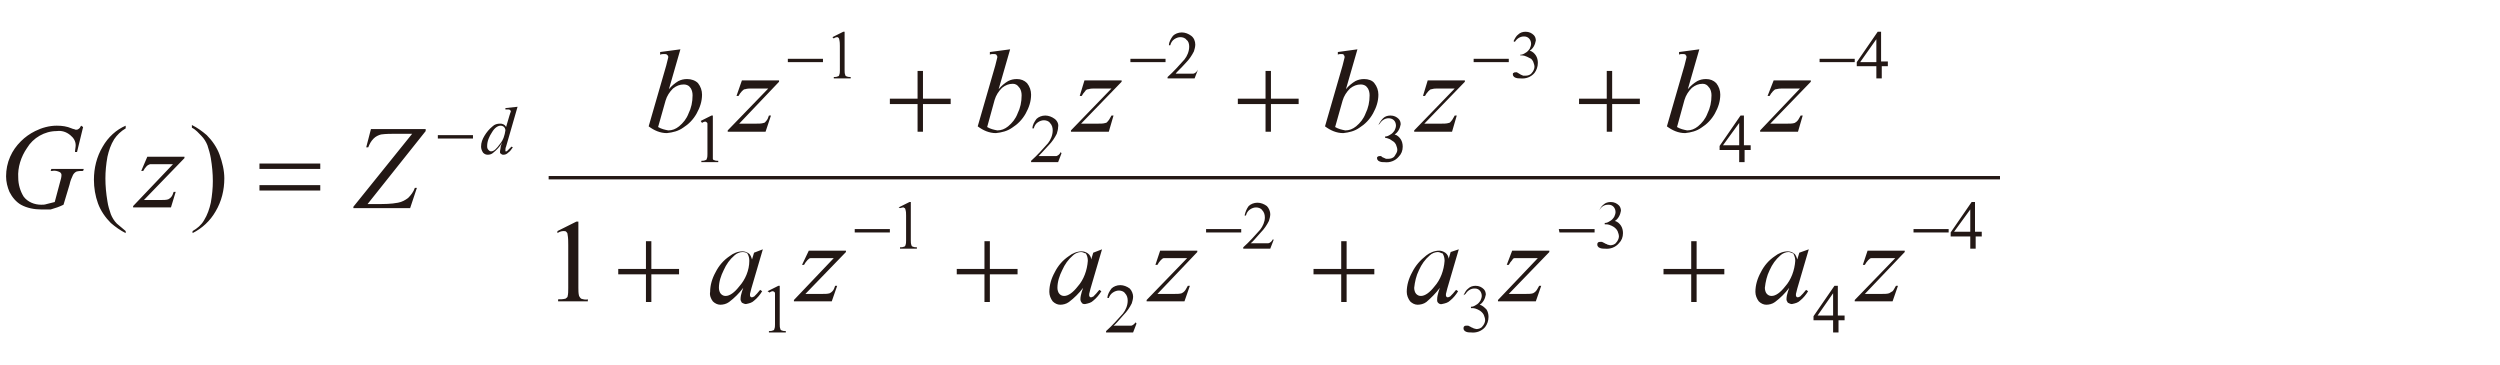 <svg id="レイヤー_1" xmlns="http://www.w3.org/2000/svg" viewBox="0 0 370 54"><style>.st0{fill:none;stroke:#231815;stroke-width:.5;stroke-miterlimit:10}.st1{fill:#231815}</style><title>svg</title><path class="st0" d="M81.2 26.3H296"/><path class="st1" d="M12.3 18.8l-.9 3.7h-.3c0-.3.1-.7.1-1 0-.6-.3-1.1-.8-1.5-.6-.5-1.3-.7-2-.6-1.8 0-3.5 1-4.4 2.5-.9 1.3-1.4 2.9-1.3 4.4 0 1 .3 2 .8 2.8.6.8 1.6 1.2 2.6 1.2.3 0 .5 0 .8-.1l1.2-.3.8-3c.1-.3.2-.7.2-1 0-.2-.1-.3-.2-.4-.4-.2-.8-.3-1.2-.2h-.2l.1-.3h4.8l-.1.3c-.3 0-.7 0-1 .1-.2.1-.4.3-.5.5-.2.4-.4.9-.5 1.4l-.9 3c-.6.3-1.2.5-1.9.7H6.1c-1 0-2.1-.2-3-.7-.7-.4-1.3-1.1-1.7-1.9-.3-.7-.5-1.5-.5-2.3 0-1 .2-2 .6-2.9.4-.9.9-1.6 1.6-2.3.6-.6 1.3-1.1 2.1-1.5 1-.5 2.1-.8 3.2-.8.8 0 1.5.1 2.2.4.2.1.4.1.6.2.1 0 .3 0 .4-.1.2-.1.3-.3.4-.5l.3.2zm9.5 4.4h5.5v.2l-6 6.2h2.5c.4 0 .8 0 1.1-.1.2-.1.3-.2.4-.3.2-.2.3-.5.4-.8h.3l-.7 2.3h-5.6v-.2l5.9-6.2h-3.4c-.2.1-.3.1-.5.3-.2.2-.4.5-.5.7h-.3l.9-2.1zm33.1-4.1H63v.3l-8.6 10.8h1.4c1 0 2.1 0 3.1-.2.6-.1 1.1-.4 1.5-.7.4-.4.8-.9 1-1.5h.3l-1 3h-8.4v-.2L61 19.8h-2.4c-.7 0-1.5 0-2.2.1-.4.1-.8.3-1.1.6-.4.4-.6.8-.8 1.3h-.3l.7-2.7zm45.8-11.8L99 13.2c.4-.5.9-.9 1.4-1.2.4-.2.8-.3 1.3-.3.6 0 1.2.2 1.6.6.4.5.6 1.1.6 1.7 0 1-.3 1.9-.8 2.8-.5.9-1.2 1.6-2 2.1-.7.5-1.5.7-2.4.8-1 0-1.9-.4-2.7-1l2.6-9 .3-1.2c0-.1 0-.3-.1-.3-.1-.2-.3-.2-.5-.2s-.4 0-.6.1v-.4l3-.4zm-3.3 11.5c.5.3 1 .4 1.5.5.6 0 1.1-.2 1.6-.6.6-.5 1.1-1.1 1.4-1.9.4-.8.6-1.7.6-2.7 0-.4-.1-.9-.4-1.2-.2-.3-.6-.4-.9-.4-.6 0-1.1.2-1.6.6-.5.5-.9 1.1-1.1 1.8l-1.1 3.9zm12.4-6.9h5.5v.2l-5.9 6.2h2.5c.4 0 .8 0 1.1-.1.2 0 .3-.2.4-.3.2-.2.3-.5.4-.8h.3l-.8 2.4h-5.6v-.2l6-6.2h-2.5c-.3 0-.6 0-.9.1-.2 0-.3.1-.5.3-.2.2-.4.5-.5.7h-.3l.8-2.3zm39.7-4.6l-1.7 5.9c.4-.5.9-.9 1.4-1.2.4-.2.8-.3 1.3-.3.6 0 1.1.2 1.5.6.4.5.6 1.1.6 1.7 0 1-.3 1.9-.8 2.8-.5.9-1.2 1.6-2 2.1-.7.5-1.5.7-2.4.8-1 0-1.9-.4-2.7-1l2.6-9 .3-1.2c0-.1 0-.3-.1-.3 0-.2-.3-.2-.5-.2s-.4 0-.5.1v-.4l3-.4zm-3.4 11.5c.5.3 1 .4 1.5.5.6 0 1.1-.2 1.6-.6.6-.5 1.1-1.1 1.4-1.9.4-.8.6-1.7.6-2.7 0-.4-.1-.9-.4-1.2-.2-.3-.5-.5-.9-.5-.6 0-1.1.2-1.6.6-.5.5-.9 1.1-1.1 1.8l-1.1 4zm14.4-6.9h5.5v.2l-6 6.2h2.5c.4 0 .8 0 1.1-.1.2 0 .3-.2.4-.3.2-.2.3-.5.5-.8h.3l-.7 2.4h-5.6v-.2l6-6.2H162c-.3 0-.6 0-.9.1-.2 0-.4.1-.5.3-.2.2-.4.5-.5.7h-.3l.7-2.3zm40.4-4.6l-1.7 5.9c.4-.5.9-.9 1.4-1.2.4-.2.8-.3 1.3-.3.6 0 1.2.2 1.5.6.4.5.6 1.1.6 1.7 0 1-.3 1.9-.8 2.8-.5.9-1.2 1.6-2 2.1-.7.5-1.5.7-2.4.8-1 0-1.9-.4-2.7-1l2.6-9 .3-1.2c0-.1 0-.3-.1-.3 0-.2-.2-.2-.4-.2s-.4 0-.5.1v-.4l2.9-.4zm-3.3 11.5c.5.3 1 .4 1.5.5.6 0 1.1-.2 1.6-.6.6-.5 1.1-1.1 1.4-1.9.4-.8.6-1.7.6-2.7 0-.4-.1-.9-.4-1.2-.2-.3-.6-.4-.9-.4-.6 0-1.1.2-1.6.6-.5.5-.9 1.1-1.1 1.8l-1.1 3.9zm13.7-6.9h5.5v.2l-6 6.2h2.5c.4 0 .8 0 1.1-.1.2 0 .3-.2.4-.3.2-.2.3-.5.5-.8h.3l-.7 2.4h-5.6v-.2l6-6.2h-2.5c-.3 0-.6 0-.9.1-.2 0-.3.1-.5.3-.2.2-.4.5-.5.7h-.3l.7-2.3zm40.2-4.6l-1.7 5.9c.4-.5.9-.9 1.4-1.2.4-.2.8-.3 1.3-.3.6 0 1.1.2 1.5.6.4.5.6 1.1.6 1.7 0 1-.3 1.9-.8 2.8-.5.9-1.2 1.6-2 2.1-.7.5-1.5.7-2.4.8-1 0-1.9-.4-2.7-1l2.6-9 .3-1.2c0-.1 0-.3-.1-.3 0-.2-.3-.2-.5-.2s-.4 0-.5.1v-.4l3-.4zm-3.3 11.5c.5.3 1 .4 1.5.5.6 0 1.1-.2 1.6-.6.6-.5 1.1-1.1 1.4-1.9.4-.8.6-1.7.6-2.7 0-.4-.1-.9-.4-1.2-.2-.3-.5-.5-.9-.5-.6 0-1.1.2-1.6.6-.5.5-.9 1.1-1.1 1.8l-1.1 4zm14.3-6.9h5.5v.2l-6 6.2h2.5c.4 0 .8 0 1.1-.1.2-.1.3-.2.4-.3.2-.2.3-.5.5-.8h.3l-.7 2.4h-5.6v-.2l5.9-6.2h-2.5c-.3 0-.6 0-1 .1-.2 0-.3.1-.5.3-.2.2-.4.5-.5.7h-.3l.9-2.3zm-149.6 25l-1.7 5.8-.2.8v.2c0 .1 0 .2.1.2 0 .1.1.1.2.1s.2-.1.3-.1c.3-.3.6-.6.9-1l.3.2c-.3.5-.7 1-1.2 1.4-.3.3-.7.4-1.2.5-.2 0-.4-.1-.6-.2-.1-.2-.2-.3-.2-.5 0-.4.1-.8.2-1.1l.2-.6c-.6.8-1.3 1.5-2.1 2.1-.4.3-.9.4-1.3.4s-.8-.2-1.1-.5c-.3-.4-.5-.9-.4-1.4 0-1 .3-2 .8-2.9.5-1 1.2-1.8 2.1-2.4.5-.4 1.2-.7 1.9-.7.3 0 .6.1.9.3.3.2.4.6.5.9l.3-1 1.3-.5zm-3 .4c-.4 0-.9.2-1.2.5-.7.6-1.2 1.3-1.6 2.2-.4.8-.7 1.7-.7 2.6 0 .3.1.7.3.9.2.2.4.3.7.3.6 0 1.3-.5 2-1.4.9-1 1.5-2.4 1.5-3.8 0-.4-.1-.8-.3-1.1-.1-.1-.4-.2-.7-.2zm9.8-.2h5.5v.2l-6 6.2h2.5c.4 0 .8 0 1.1-.1.2-.1.3-.2.4-.3.2-.2.3-.5.4-.8h.3l-.8 2.3h-5.6v-.2l5.9-6.2H120c-.2 0-.3.1-.5.3-.2.2-.4.5-.5.7h-.3l1-2.1zm43.4-.2l-1.7 5.8-.2.8v.2c0 .1 0 .2.1.2 0 .1.1.1.2.1s.2-.1.3-.1c.3-.3.6-.6.9-1l.3.2c-.3.5-.7 1-1.2 1.4-.3.3-.7.4-1.2.5-.2 0-.4 0-.5-.2-.1-.1-.2-.3-.2-.5 0-.4.1-.7.2-1.1l.2-.6c-.6.8-1.3 1.5-2.1 2.1-.4.3-.9.4-1.3.4s-.8-.2-1.1-.5c-.3-.4-.5-.9-.5-1.4 0-1 .3-2 .8-2.9.5-1 1.2-1.8 2.1-2.4.5-.4 1.2-.7 1.9-.7.3 0 .6.1.9.3.3.2.5.6.5.9l.3-1 1.3-.5zm-3.1.4c-.4 0-.9.2-1.2.5-.7.6-1.2 1.3-1.6 2.2-.4.8-.7 1.7-.7 2.6 0 .3.1.7.3.9.2.2.4.3.7.3.6 0 1.3-.5 2-1.4.9-1 1.4-2.4 1.5-3.8 0-.4-.1-.8-.3-1.1-.2 0-.4-.2-.7-.2zm11.7-.2h5.5v.2l-5.9 6.2h2.5c.4 0 .8 0 1.1-.1.2-.1.3-.2.4-.3.2-.2.3-.5.5-.8h.3l-.8 2.3h-5.6v-.2l6-6.2h-3.4c-.2 0-.3.1-.5.3-.2.2-.4.5-.5.7h-.3l.7-2.1zm44.2-.2l-1.7 5.8-.2.8v.2c0 .1 0 .2.1.2 0 .1.1.1.2.1s.2-.1.3-.1c.3-.3.6-.6.9-1l.3.2c-.3.5-.7 1-1.2 1.4-.3.3-.7.4-1.2.5-.3.1-.7-.2-.7-.5v-.2c0-.4.1-.7.2-1.1l.2-.6c-.6.8-1.3 1.5-2 2.1-.4.3-.9.4-1.3.4s-.8-.2-1.1-.5c-.3-.4-.5-.9-.5-1.4 0-1 .3-2 .8-2.9.5-1 1.2-1.8 2.1-2.5.5-.4 1.2-.7 1.9-.7.3 0 .6.1.9.3.3.2.5.6.5.9l.3-1 1.2-.4zm-3.1.4c-.4 0-.9.2-1.2.5-.7.6-1.2 1.3-1.6 2.2-.4.8-.6 1.7-.7 2.6 0 .3.1.7.3.9.2.2.4.3.7.3.6 0 1.3-.5 2-1.4.9-1 1.4-2.4 1.5-3.8 0-.4-.1-.8-.3-1.1-.2 0-.4-.2-.7-.2zm11-.2h5.5v.2l-6 6.2h2.5c.4 0 .8 0 1.1-.1.2-.1.3-.2.4-.3.2-.2.3-.5.5-.8h.3l-.8 2.3h-5.6v-.2l5.9-6.2h-3.4c-.2 0-.3.1-.4.3-.2.2-.4.5-.5.7h-.3l.8-2.1zm43.9-.2l-1.7 5.8-.2.8v.2c0 .1 0 .2.1.2 0 .1.1.1.2.1s.2-.1.3-.1c.3-.3.6-.6.9-1l.3.2c-.3.5-.7 1-1.2 1.4-.3.3-.7.4-1.2.5-.2 0-.4-.1-.6-.2-.1-.2-.2-.3-.2-.5 0-.4.1-.8.2-1.1l.2-.6c-.6.8-1.3 1.5-2.1 2.1-.4.3-.9.4-1.3.4s-.8-.2-1.1-.5c-.3-.4-.5-.9-.5-1.4 0-1 .3-2 .8-2.9.5-1 1.2-1.8 2.1-2.4.5-.4 1.2-.7 1.9-.7.3 0 .6.1.9.3.3.2.4.6.5.9l.3-1 1.4-.5zm-3 .4c-.4 0-.9.2-1.2.5-.7.6-1.2 1.3-1.6 2.2-.4.8-.6 1.7-.7 2.6 0 .3.1.7.3.9.2.2.4.3.7.3.6 0 1.3-.5 2-1.4.9-1 1.4-2.4 1.5-3.8 0-.4-.1-.7-.3-1.1-.2 0-.4-.2-.7-.2zm11.7-.2h5.5v.2l-5.9 6.2h2.5c.4 0 .8 0 1.1-.1.2-.1.3-.2.5-.3.2-.2.3-.5.5-.8h.3l-.8 2.3h-5.6v-.2l6-6.2H277c-.2 0-.3.1-.5.3-.2.2-.4.5-.5.7h-.3l.7-2.1zM76.6 15.8l-1.7 5.9c-.1.2-.1.4-.1.6v.1h.1c.1 0 .1 0 .2-.1l.6-.6.2.1c-.2.3-.4.6-.7.8-.2.2-.4.3-.7.3-.1 0-.2 0-.3-.1-.2-.1-.2-.2-.2-.3 0-.3.1-.5.1-.8l.2-.6c-.3.6-.8 1.1-1.3 1.5-.2.2-.5.3-.8.3-.3 0-.5-.1-.7-.3-.2-.3-.3-.6-.3-.9 0-.6.2-1.1.5-1.6s.7-1 1.2-1.4c.3-.3.7-.4 1.1-.4.2 0 .3 0 .5.1s.3.2.4.4l.5-1.7.1-.3c0-.1.1-.2.1-.3 0-.1 0-.1-.1-.2s-.2-.1-.3-.1h-.4V16l1.8-.2zm-1.8 3.5c0-.2-.1-.4-.2-.5-.1-.1-.3-.2-.5-.2-.4 0-.9.3-1.3 1-.4.6-.7 1.3-.7 2 0 .2 0 .4.2.6.1.1.2.2.4.2.4 0 .8-.4 1.3-1.1.5-.6.7-1.3.8-2zM18.6 34.2v.3c-.8-.4-1.5-.9-2.2-1.5-.8-.8-1.5-1.8-1.9-2.9-.4-1.1-.6-2.3-.6-3.5 0-1.7.4-3.4 1.3-4.9.8-1.4 2-2.5 3.4-3.1v.4c-.7.4-1.3 1-1.7 1.6-.5.8-.8 1.7-1 2.6-.2 1.1-.3 2.2-.3 3.2 0 1.1.1 2.2.3 3.4.1.7.3 1.3.5 1.9.2.5.5 1 .9 1.4.4.3.8.7 1.3 1.1zm9.8-15.3v-.4c.8.4 1.5.9 2.2 1.5.8.8 1.5 1.8 1.9 2.9.4 1.1.7 2.3.7 3.5 0 1.7-.4 3.4-1.3 4.9-.8 1.4-2 2.5-3.4 3.2v-.3c.7-.4 1.3-.9 1.7-1.6.5-.8.8-1.7 1-2.6.2-1.1.3-2.2.3-3.2 0-1.1-.1-2.2-.3-3.4-.1-.6-.3-1.3-.5-1.9-.2-.5-.5-1-.9-1.4-.4-.4-.8-.9-1.4-1.2zm10 5.3h9v.8h-9v-.8zm0 3.2h9v.8h-9v-.8zm97.4-16.9h.8v4.1h4.1v.8h-4.1v4.1h-.8v-4.1h-4.1v-.8h4.1v-4.1zm51.5 0h.8v4.1h4.1v.8h-4.1v4.1h-.8v-4.1h-4.1v-.8h4.1v-4.1zm50.5 0h.8v4.1h4.1v.8h-4.1v4.1h-.8v-4.1h-4.1v-.8h4.1zM95.6 35.7h.8v4.1h4.1v.8h-4.1v4.1h-.8v-4.1h-4.1v-.8h4.1v-4.1zm50.1 0h.8v4.1h4.1v.8h-4.1v4.1h-.8v-4.1h-4.1v-.8h4.1v-4.1zm52.8 0h.8v4.1h4.1v.8h-4.1v4.1h-.8v-4.1h-4.1v-.8h4.1v-4.1zm51.8 0h.8v4.1h4.1v.8h-4.1v4.1h-.8v-4.1h-4.1v-.8h4.1v-4.1zM64.8 20H70v.5h-5.2zm51.8-11.3h5.2v.5h-5.2v-.5zm50.7 0h5.2v.5h-5.2v-.5zm50.8 0h5.2v.5h-5.2v-.5zm51.2 0h5.2v.5h-5.2v-.5zM126.5 33.9h5.2v.5h-5.2v-.5zm52 0h5.2v.5h-5.2v-.5zm52.2 0h5.3v.5h-5.2l-.1-.5zm52.5 0h5.2v.5h-5.2v-.5zm-179.5-16l1.6-.8h.2v6.4c0 .1.1.2.2.2.2.1.4.1.6.1v.2h-2.5v-.2c.2 0 .4 0 .6-.1.1 0 .2-.1.2-.2.1-.2.1-.5.1-.7v-4.5c0-.1-.1-.2-.1-.2-.1 0-.1-.1-.2-.1-.2 0-.4.1-.5.2l-.2-.3zm19.5-12.4l1.6-.8h.2v5.7c0 .2 0 .5.1.7 0 .1.1.2.2.2.2.1.4.1.6.1v.2h-2.5v-.2c.2 0 .4 0 .6-.1.1 0 .2-.1.2-.2.1-.2.1-.5.1-.7V6.8c0-.3 0-.6-.1-1 0-.1-.1-.2-.1-.2-.1-.1-.1-.1-.2-.1-.2 0-.4.1-.5.2l-.2-.2zm33.9 17.2l-.5 1.3h-4v-.2c.9-.8 1.7-1.7 2.5-2.6.4-.5.7-1.2.7-1.9 0-.4-.1-.8-.4-1.1-.2-.3-.6-.4-.9-.4-.3 0-.6.1-.9.3-.3.2-.5.5-.6.9h-.2c0-.5.3-1 .6-1.4.3-.3.8-.5 1.3-.5s1 .2 1.4.5c.4.3.6.8.5 1.2 0 .3-.1.7-.2 1-.3.6-.7 1.2-1.2 1.7-.8.9-1.4 1.5-1.5 1.6h2.6c.1 0 .3-.1.4-.2.1-.1.2-.2.3-.4l.1.2zm20.2-12.4l-.5 1.3h-4v-.2c.9-.8 1.7-1.7 2.5-2.6.4-.5.7-1.2.7-1.9 0-.4-.1-.8-.4-1-.2-.3-.6-.4-.9-.4-.3 0-.6.1-.9.3-.3.2-.5.5-.6.9h-.2c0-.5.3-1 .6-1.4.3-.3.8-.5 1.3-.5s1 .2 1.4.5c.4.3.6.8.6 1.3 0 .3-.1.7-.2 1-.3.6-.7 1.2-1.2 1.7-.8.9-1.4 1.4-1.5 1.6h2.6c.1 0 .3-.1.4-.2.1-.1.2-.2.3-.4zm26.7 8.2c.2-.4.4-.7.7-1 .3-.3.7-.4 1.1-.4.5 0 .9.2 1.2.5.2.2.3.5.3.8-.1.6-.4 1.2-.9 1.5.4.1.7.4.9.7.2.3.3.7.3 1.1 0 .6-.2 1.1-.6 1.5-.5.6-1.3.9-2.1.8-.3 0-.6 0-.9-.2-.1-.1-.2-.2-.2-.4 0-.1 0-.2.1-.2.1-.1.2-.1.3-.1h.2c.1.1.2.2.3.2.1.1.3.1.4.2h.4c.3 0 .7-.1.9-.4.2-.3.4-.6.4-.9 0-.3-.1-.5-.2-.8-.1-.2-.2-.3-.3-.4-.2-.1-.4-.3-.6-.4-.2-.1-.5-.2-.8-.2h.1v-.2c.3 0 .5-.1.8-.3.2-.1.4-.3.6-.6.1-.2.2-.5.2-.7 0-.3-.1-.6-.3-.8-.2-.2-.5-.3-.8-.3-.5 0-1 .3-1.3.8l-.2.2zm20-12.4c.2-.4.4-.8.7-1 .3-.3.7-.4 1.1-.4.5 0 .9.2 1.2.5.2.2.3.5.3.8-.1.6-.4 1.2-.9 1.5.4.1.7.4.9.7.2.3.3.7.3 1.1 0 .6-.2 1.1-.5 1.5-.5.6-1.3.9-2.1.8-.3 0-.6 0-.9-.2-.1-.1-.2-.2-.2-.4 0-.1 0-.2.1-.2.1-.1.2-.1.3-.1h.2l.5.3c.1.1.3.1.4.2h.4c.3 0 .7-.1.9-.4.2-.2.4-.6.4-.9 0-.3-.1-.5-.2-.8-.1-.2-.2-.3-.3-.4l-.6-.3c-.2-.1-.5-.2-.8-.2h-.2v-.1c.3 0 .5-.1.8-.3.2-.1.4-.3.6-.6.1-.2.2-.5.2-.7 0-.6-.4-1.1-1-1.1h-.1c-.5 0-1 .3-1.3.8l-.2-.1zm35.1 15.4v.7h-.9V24h-.8v-1.8h-2.9v-.6l3.1-4.5h.5v4.4h1zm-1.7 0v-3.3l-2.4 3.3h2.4zm22-12.4v.7h-.9v1.8h-.8V9.8h-2.9v-.6l3.1-4.5h.5v4.4h1zm-1.7 0V5.8l-2.4 3.4h2.4zm-164.1 34l1.6-.8h.2V48c0 .2 0 .5.1.7 0 .1.1.2.2.2.2.1.4.1.6.1v.2h-2.5V49c.2 0 .4 0 .6-.1.1 0 .2-.1.2-.2.1-.2.1-.5.1-.7v-4.6c0-.1-.1-.2-.1-.2-.1 0-.1-.1-.2-.1-.2 0-.4.1-.5.2l-.3-.2zM133 30.7l1.6-.8h.2v5.7c0 .2 0 .5.1.7 0 .1.1.2.2.2.2.1.4.1.6.1v.2h-2.5v-.2c.2 0 .4 0 .6-.1.1 0 .2-.1.2-.2.1-.2.1-.5.1-.7v-3.7c0-.3 0-.6-.1-.9 0-.1-.1-.2-.1-.2-.1 0-.1-.1-.2-.1-.2 0-.4.1-.5.1l-.2-.1zm35.2 17.2l-.5 1.3h-4V49c.9-.8 1.7-1.7 2.5-2.6.4-.5.7-1.2.7-1.9 0-.4-.1-.8-.4-1.1-.2-.3-.6-.4-.9-.4-.3 0-.6.1-.9.3-.3.2-.5.5-.6.8h-.2c0-.5.3-1 .6-1.4.3-.3.8-.5 1.3-.5s1 .2 1.4.5c.3.3.5.8.5 1.2 0 .3-.1.7-.2 1-.3.6-.7 1.2-1.2 1.7-.8.9-1.3 1.5-1.5 1.6h2.6c.1 0 .3-.1.4-.2l.3-.3.1.2zm20.3-12.4l-.5 1.3h-4v-.2c.9-.8 1.7-1.7 2.5-2.6.4-.5.7-1.2.7-1.8 0-.4-.1-.8-.4-1.1-.2-.3-.6-.4-.9-.4-.3 0-.6.1-.9.3-.3.2-.5.5-.6.9h-.2c.1-.5.3-1 .6-1.4.3-.3.8-.5 1.3-.5s1 .2 1.4.5c.3.3.5.8.5 1.2 0 .3-.1.7-.2 1-.3.6-.7 1.2-1.2 1.7-.8.9-1.3 1.5-1.5 1.6h2.6c.1 0 .3-.1.4-.2.1-.1.2-.2.3-.4l.1.1zm28.1 8.2c.2-.4.4-.8.7-1 .3-.3.7-.4 1.1-.4.5 0 .9.2 1.2.5.2.2.3.5.3.8-.1.6-.4 1.2-.9 1.5.4.1.7.4 1 .7.2.3.3.7.3 1.1 0 .6-.2 1.1-.5 1.5-.5.6-1.3.9-2.1.8-.3 0-.6 0-.9-.2-.1-.1-.2-.2-.2-.4 0-.1 0-.2.1-.3.1-.1.2-.1.3-.1h.3l.4.2c.1.1.3.1.4.2.1 0 .3.1.4.1.3 0 .7-.1.9-.4.2-.2.4-.6.4-.9 0-.3-.1-.5-.2-.8-.1-.2-.2-.3-.3-.4-.2-.2-.4-.3-.6-.4-.2-.1-.5-.2-.8-.2h-.2v-.2c.3 0 .5-.1.8-.3.2-.1.4-.3.6-.6.1-.2.2-.5.2-.7 0-.6-.4-1.1-1-1.1h-.1c-.5 0-1 .3-1.3.8l-.3.2zm20-12.4c.2-.4.4-.8.7-1 .3-.3.7-.4 1.1-.4.5 0 .9.2 1.2.5.2.2.3.5.3.8-.1.6-.4 1.2-.9 1.5.4.1.7.4.9.7.2.3.3.7.3 1.1 0 .6-.2 1.1-.6 1.5-.5.6-1.3.9-2.1.8-.3 0-.6 0-.9-.2-.1-.1-.2-.2-.2-.4 0-.1 0-.2.1-.3.1-.1.2-.1.3-.1h.3l.4.2c.1.1.3.1.4.2.1 0 .3.1.4.1.3 0 .7-.1.9-.4.2-.2.4-.6.4-.9 0-.3-.1-.5-.2-.8-.1-.2-.2-.3-.3-.4-.2-.2-.4-.3-.6-.4-.2-.1-.5-.2-.8-.2h-.2V33c.3 0 .5-.1.8-.3.2-.1.4-.3.6-.6.1-.2.2-.5.2-.7 0-.6-.4-1.1-1-1.1h-.1c-.6 0-1 .3-1.3.8l-.1.2zM273 46.7v.7h-.9v1.8h-.8v-1.8h-2.9v-.6l3.1-4.5h.5v4.4h1zm-1.7 0v-3.3l-2.3 3.3h2.3zm22-12.4v.7h-.9v1.8h-.8V35h-2.9v-.6l3.1-4.5h.5v4.4h1zm-1.7 0V31l-2.4 3.3h2.4zm-209.1-.1l2.8-1.4h.3v9.8c0 .4 0 .8.1 1.2.1.2.2.3.3.4.3.1.7.2 1 .1v.3h-4.4v-.3c.4 0 .7 0 1.1-.1.1-.1.3-.2.3-.3.1-.4.1-.8.1-1.3v-6.3c0-.5 0-1.1-.1-1.6 0-.2-.1-.3-.2-.4-.1-.1-.2-.1-.4-.1-.3 0-.6.1-.9.3v-.3z"/></svg>